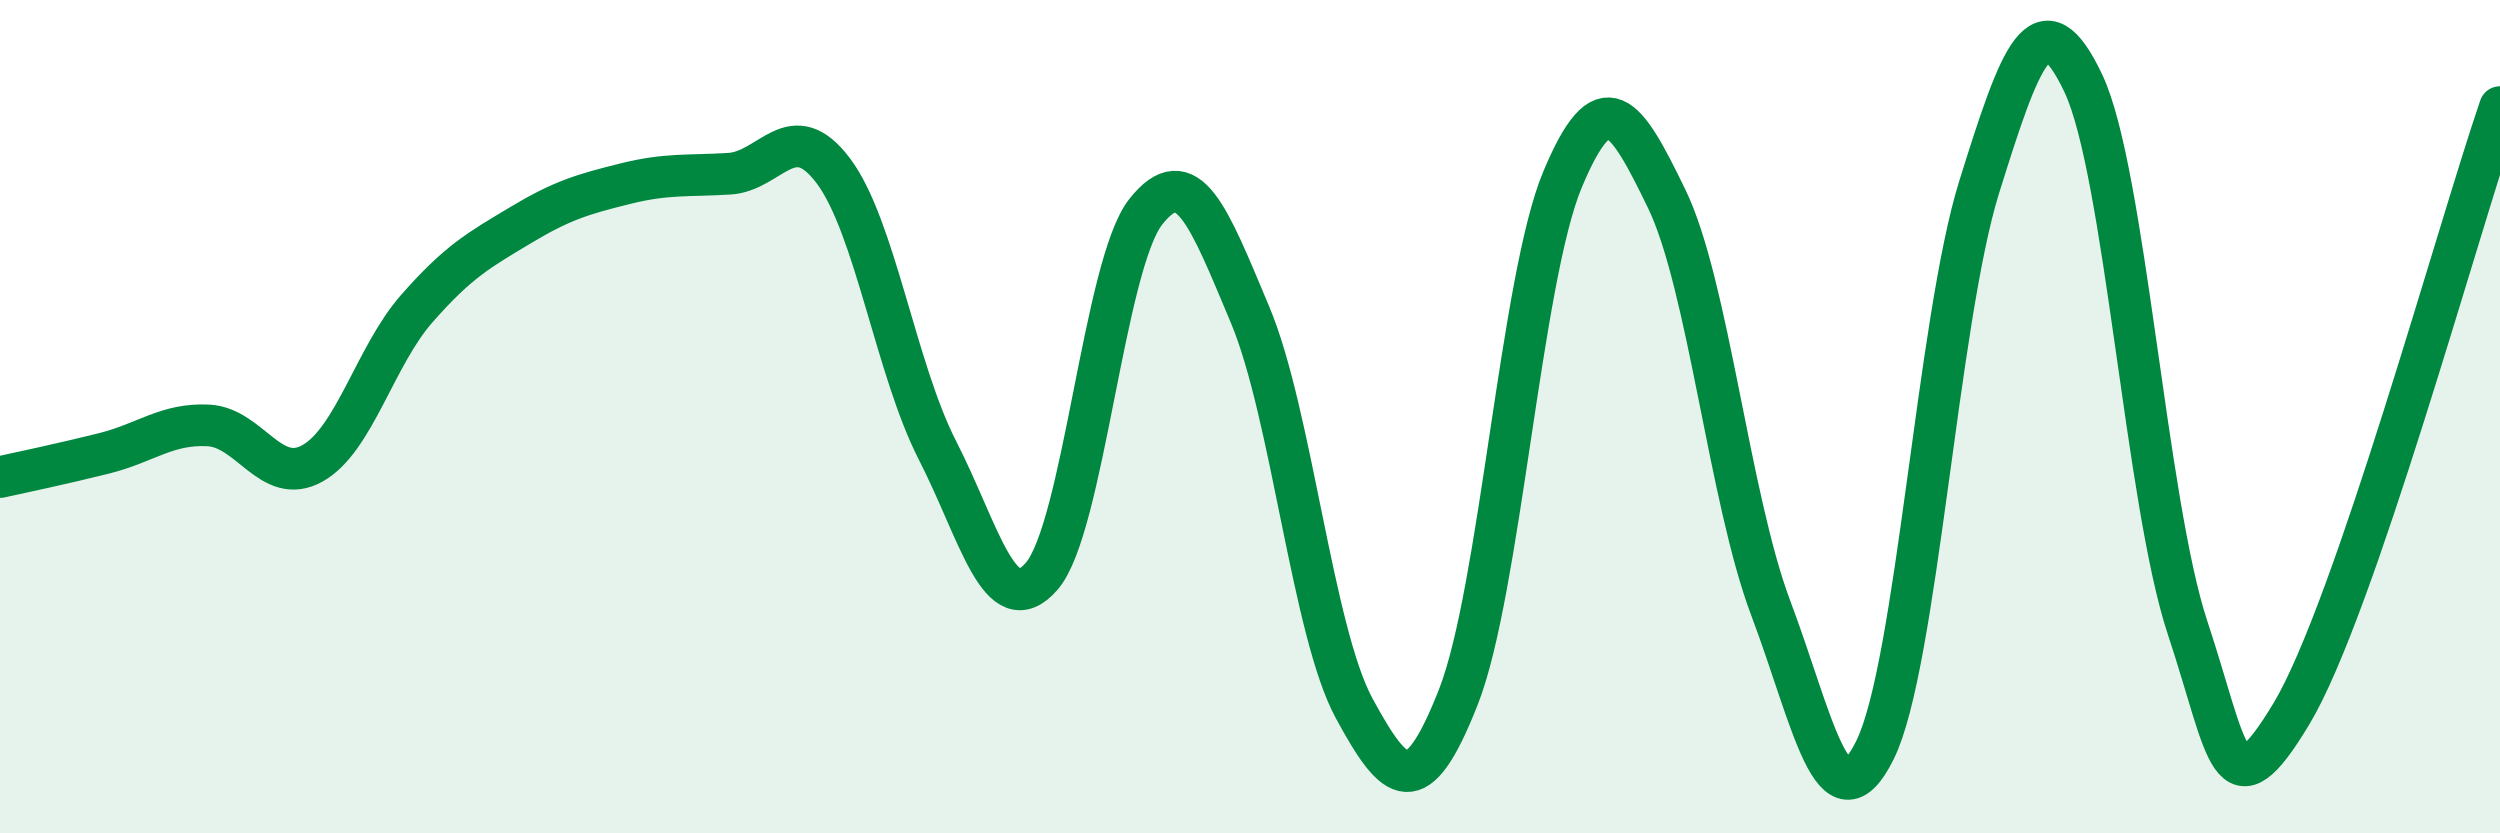 
    <svg width="60" height="20" viewBox="0 0 60 20" xmlns="http://www.w3.org/2000/svg">
      <path
        d="M 0,11.45 C 0.5,11.34 1.5,11.13 2.5,10.88 C 3.5,10.63 4,10.16 5,10.21 C 6,10.26 6.5,11.68 7.5,11.12 C 8.5,10.56 9,8.55 10,7.41 C 11,6.27 11.5,6 12.5,5.4 C 13.5,4.8 14,4.66 15,4.41 C 16,4.16 16.5,4.23 17.5,4.17 C 18.5,4.11 19,2.77 20,4.1 C 21,5.43 21.5,8.86 22.5,10.81 C 23.5,12.76 24,14.98 25,13.83 C 26,12.68 26.5,6.34 27.5,5.08 C 28.5,3.82 29,5.17 30,7.55 C 31,9.93 31.5,15.16 32.5,17 C 33.5,18.84 34,19.27 35,16.73 C 36,14.19 36.5,6.7 37.5,4.31 C 38.5,1.92 39,2.71 40,4.77 C 41,6.83 41.5,11.95 42.5,14.6 C 43.5,17.25 44,20.02 45,18 C 46,15.98 46.5,7.69 47.5,4.49 C 48.5,1.29 49,-0.11 50,2 C 51,4.11 51.5,12.04 52.5,15.06 C 53.5,18.08 53.5,19.62 55,17.12 C 56.5,14.62 59,5.48 60,2.57L60 20L0 20Z"
        fill="#008740"
        opacity="0.1"
        stroke-linecap="round"
        stroke-linejoin="round"
      />
      <path
        d="M 0,11.45 C 0.5,11.34 1.5,11.13 2.5,10.88 C 3.5,10.63 4,10.16 5,10.21 C 6,10.26 6.5,11.68 7.5,11.12 C 8.5,10.56 9,8.55 10,7.41 C 11,6.27 11.5,6 12.5,5.4 C 13.5,4.8 14,4.66 15,4.41 C 16,4.16 16.5,4.23 17.5,4.17 C 18.5,4.11 19,2.77 20,4.1 C 21,5.43 21.5,8.86 22.5,10.81 C 23.5,12.76 24,14.98 25,13.83 C 26,12.68 26.5,6.34 27.5,5.08 C 28.5,3.82 29,5.17 30,7.55 C 31,9.93 31.5,15.16 32.5,17 C 33.5,18.84 34,19.27 35,16.73 C 36,14.19 36.5,6.7 37.5,4.31 C 38.5,1.92 39,2.71 40,4.77 C 41,6.83 41.5,11.95 42.5,14.6 C 43.5,17.25 44,20.02 45,18 C 46,15.98 46.5,7.69 47.5,4.49 C 48.5,1.29 49,-0.11 50,2 C 51,4.11 51.5,12.04 52.5,15.06 C 53.5,18.08 53.5,19.62 55,17.12 C 56.5,14.62 59,5.48 60,2.57"
        stroke="#008740"
        stroke-width="1"
        fill="none"
        stroke-linecap="round"
        stroke-linejoin="round"
      />
    </svg>
  